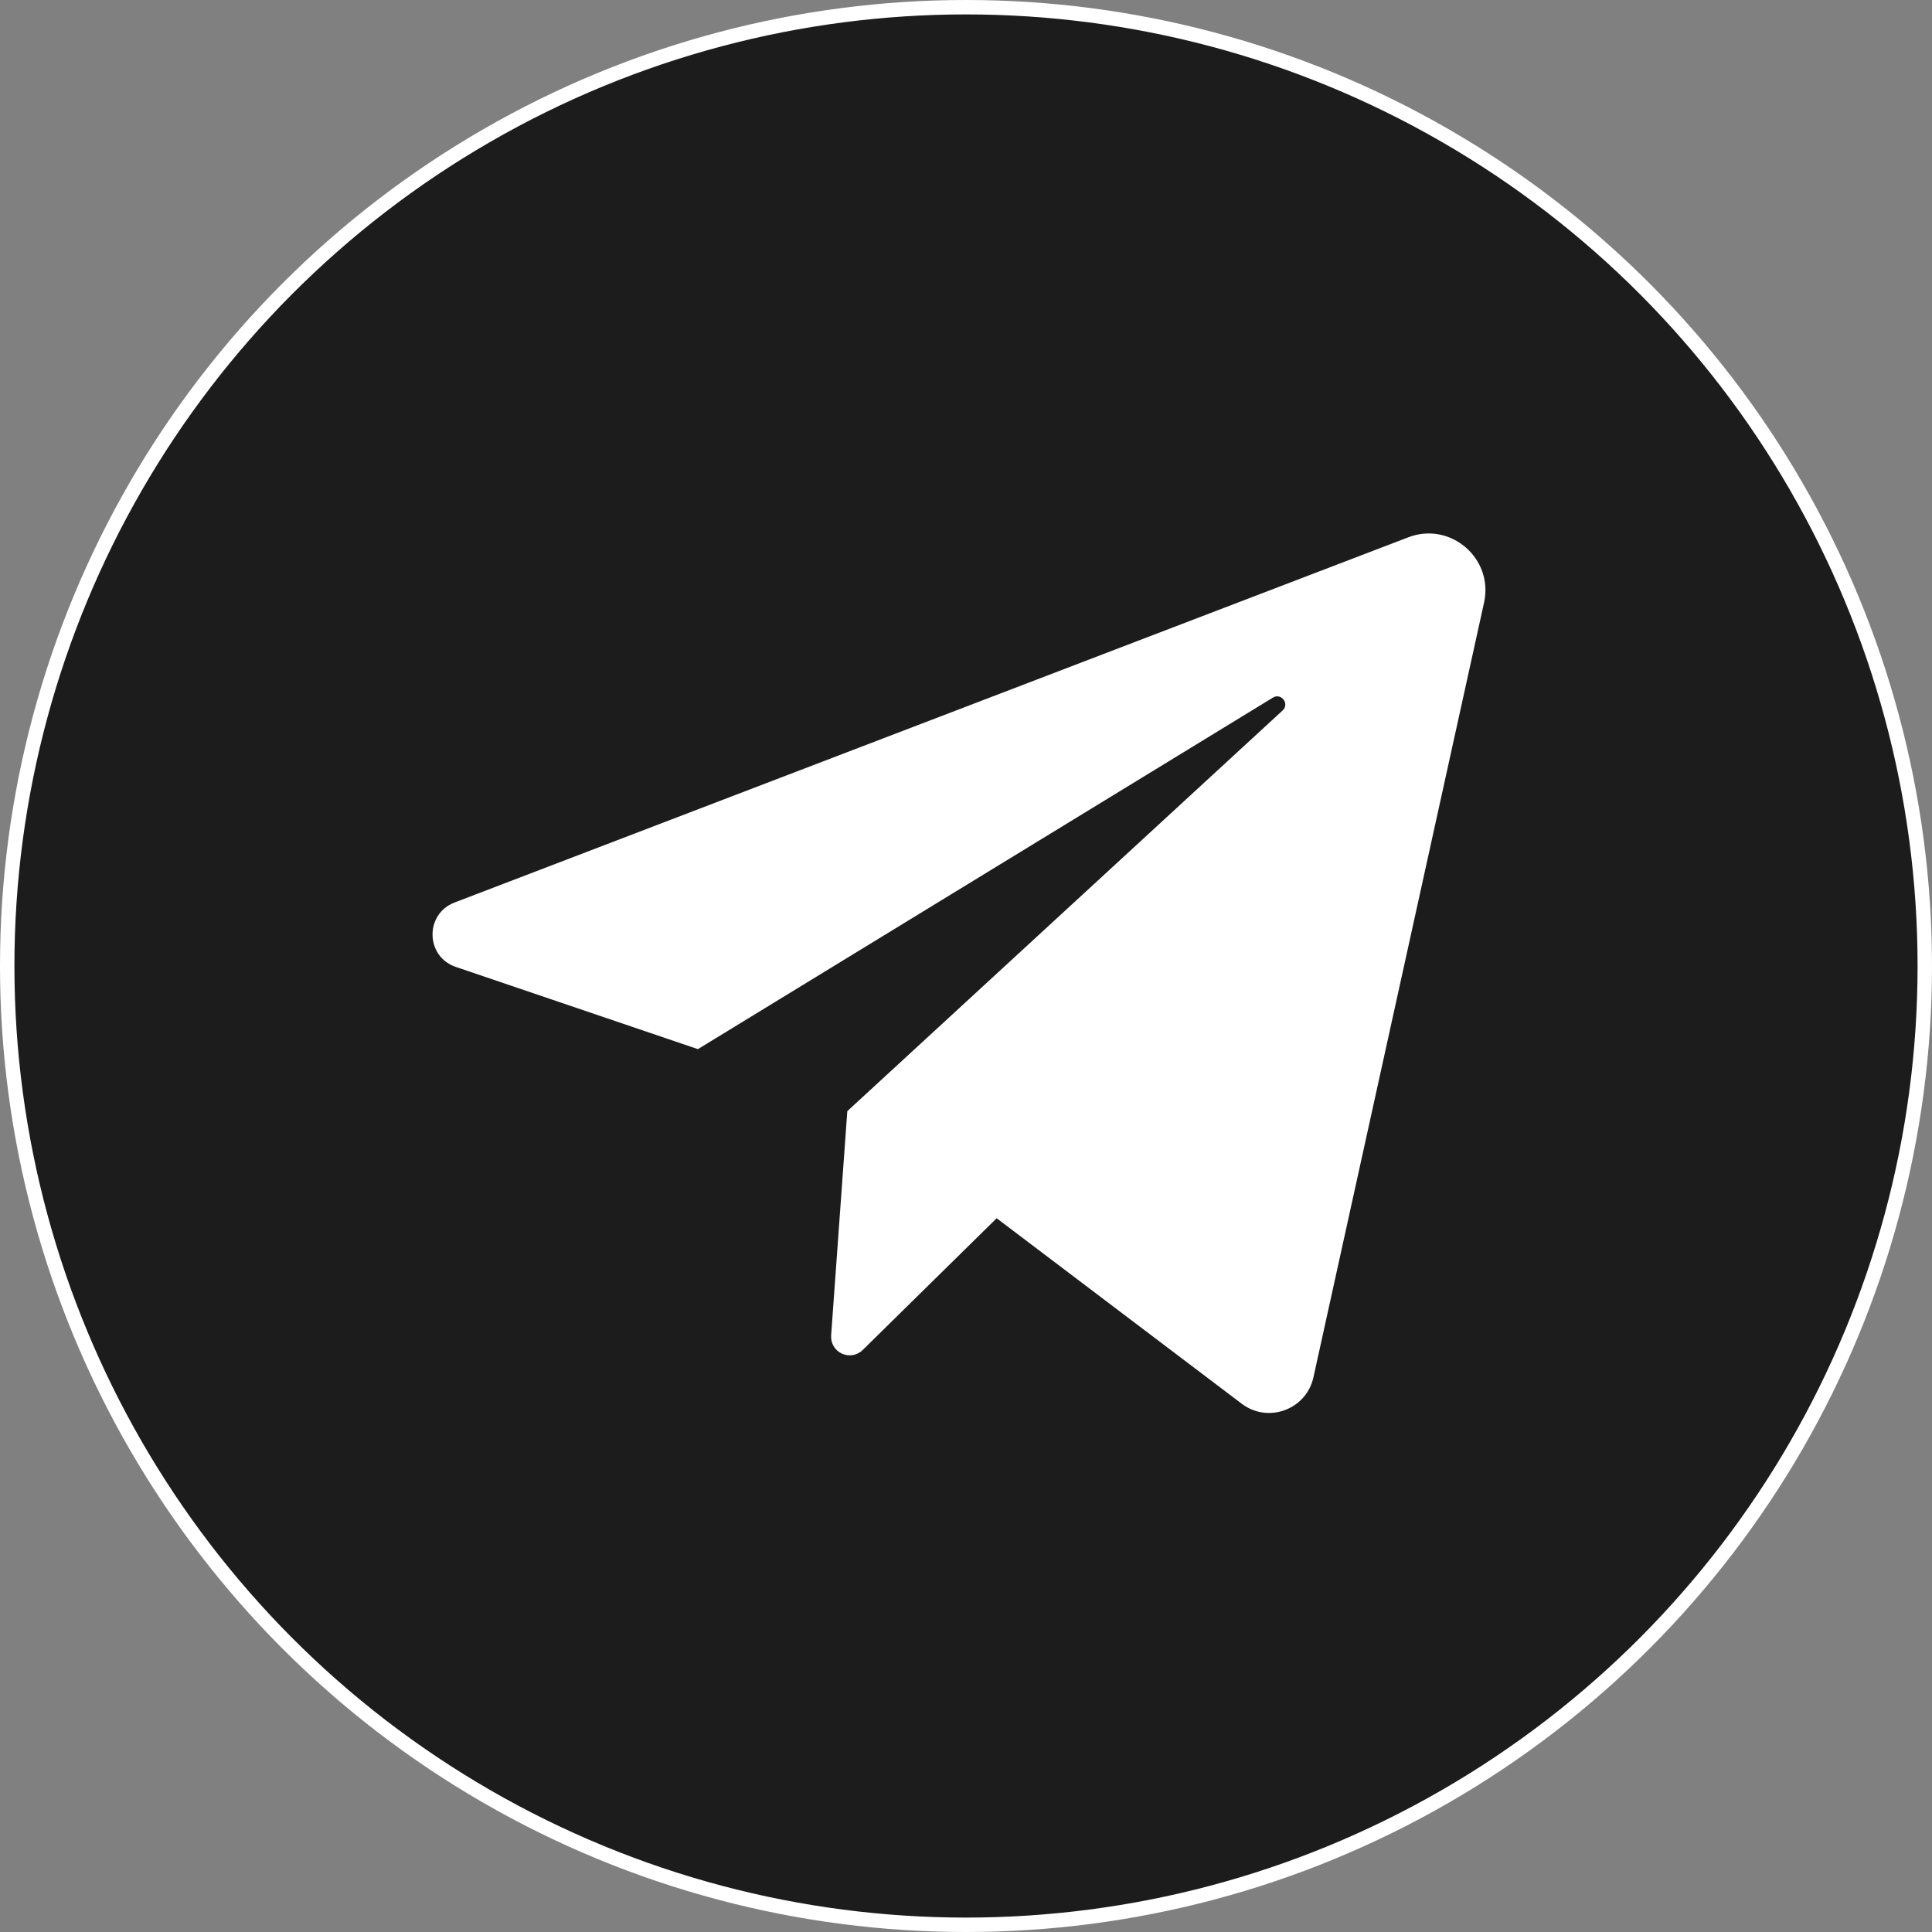 <?xml version="1.0" encoding="UTF-8"?> <svg xmlns="http://www.w3.org/2000/svg" width="134" height="134" viewBox="0 0 134 134" fill="none"><rect x="0" y="0" width="134" height="134" fill="#808080" stroke="none"/><circle cx="67" cy="67" r="66.5" fill="#1C1C1C" stroke="white"></circle><path d="M31.609 67.062L48.406 72.766L88.287 48.385C88.866 48.033 89.458 48.818 88.96 49.277L58.768 77.067L57.646 92.625C57.628 92.885 57.689 93.145 57.822 93.37C57.955 93.595 58.153 93.775 58.39 93.884C58.627 93.994 58.892 94.029 59.15 93.985C59.407 93.941 59.645 93.819 59.832 93.637L69.127 84.495L86.122 97.359C87.953 98.746 90.605 97.768 91.098 95.525L102.931 41.797C103.607 38.733 100.602 36.145 97.673 37.267L31.526 62.597C29.45 63.393 29.507 66.348 31.609 67.062Z" fill="white"></path></svg> 